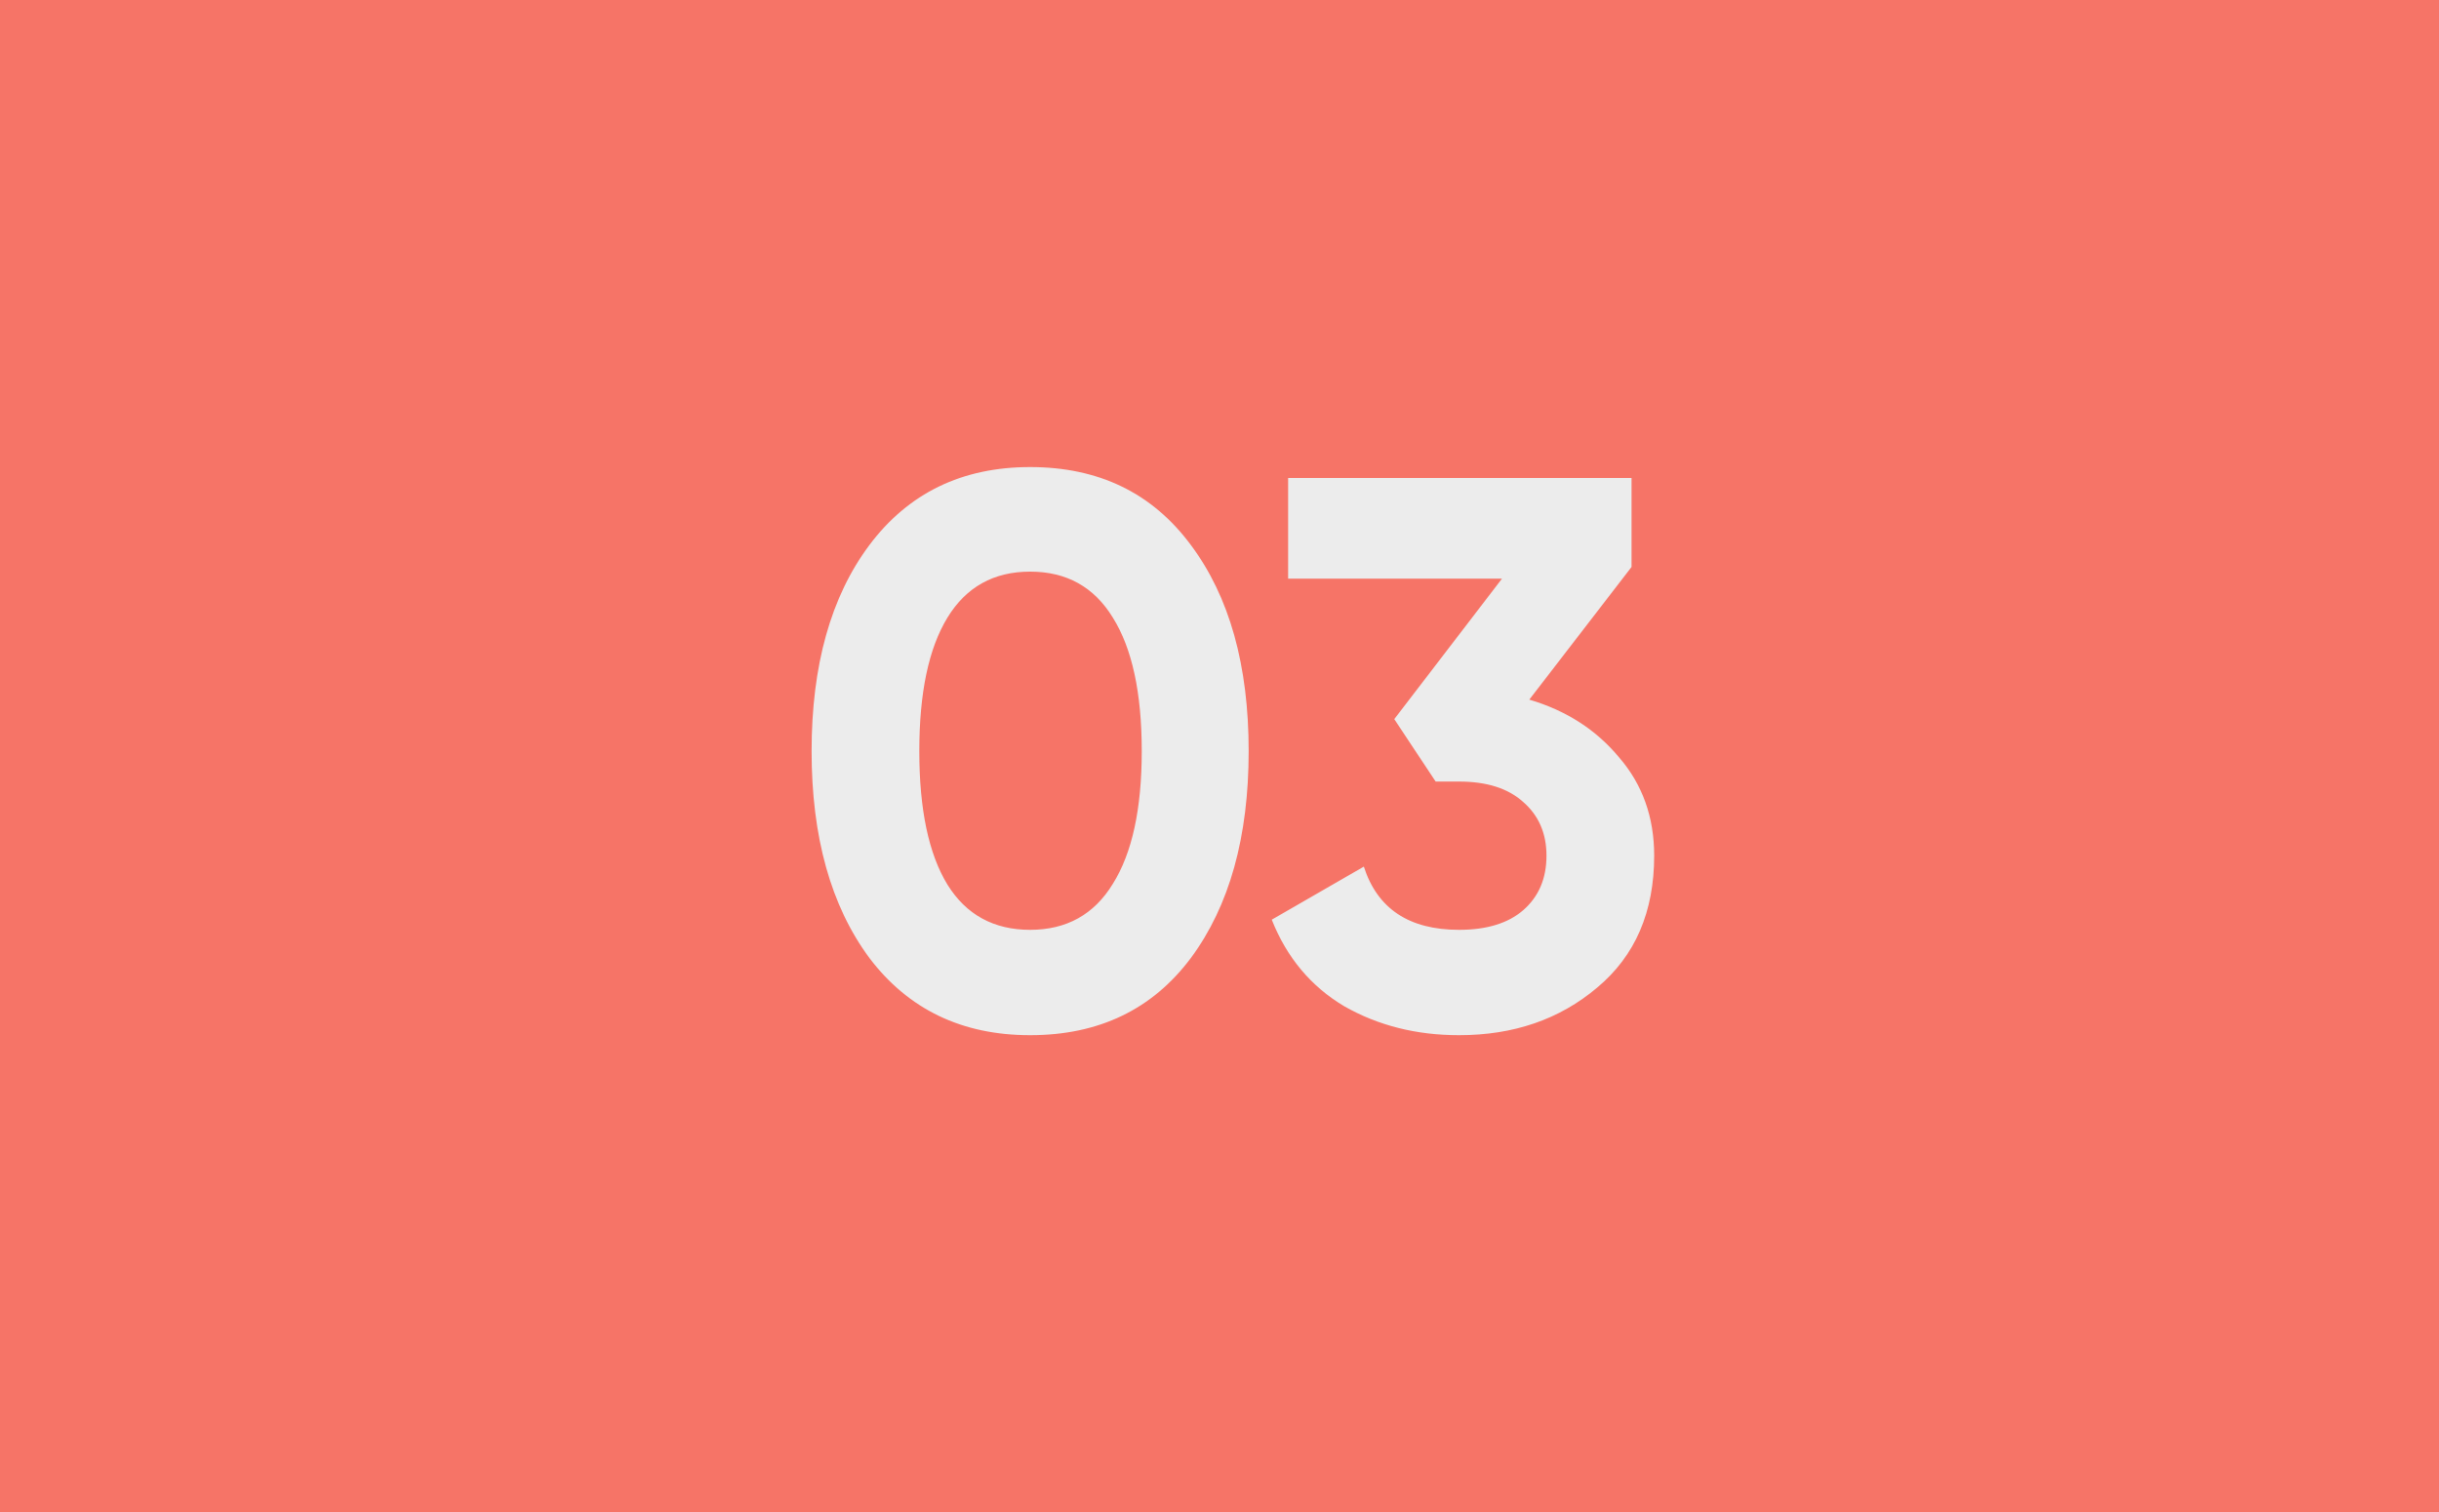 <?xml version="1.0" encoding="UTF-8"?> <svg xmlns="http://www.w3.org/2000/svg" width="100" height="62" viewBox="0 0 100 62" fill="none"> <rect width="100" height="62" fill="#F67467"></rect> <path d="M42.236 42.448C39.442 42.448 37.244 41.392 35.644 39.28C34.066 37.147 33.276 34.32 33.276 30.8C33.276 27.28 34.066 24.464 35.644 22.352C37.244 20.219 39.442 19.152 42.236 19.152C45.052 19.152 47.25 20.219 48.828 22.352C50.407 24.464 51.196 27.28 51.196 30.8C51.196 34.32 50.407 37.147 48.828 39.28C47.25 41.392 45.052 42.448 42.236 42.448ZM38.844 36.272C39.612 37.509 40.743 38.128 42.236 38.128C43.73 38.128 44.86 37.499 45.628 36.24C46.418 34.981 46.812 33.168 46.812 30.8C46.812 28.411 46.418 26.587 45.628 25.328C44.86 24.069 43.73 23.44 42.236 23.44C40.743 23.44 39.612 24.069 38.844 25.328C38.076 26.587 37.692 28.411 37.692 30.8C37.692 33.189 38.076 35.013 38.844 36.272ZM62.702 28.688C64.217 29.136 65.444 29.925 66.382 31.056C67.342 32.165 67.822 33.509 67.822 35.088C67.822 37.392 67.044 39.195 65.486 40.496C63.95 41.797 62.062 42.448 59.822 42.448C58.073 42.448 56.505 42.053 55.118 41.264C53.753 40.453 52.761 39.269 52.142 37.712L55.918 35.536C56.473 37.264 57.774 38.128 59.822 38.128C60.953 38.128 61.828 37.861 62.446 37.328C63.086 36.773 63.406 36.027 63.406 35.088C63.406 34.171 63.086 33.435 62.446 32.88C61.828 32.325 60.953 32.048 59.822 32.048H58.862L57.166 29.488L61.582 23.728H52.814V19.6H66.894V23.248L62.702 28.688Z" fill="#ECECEC"></path> </svg> 